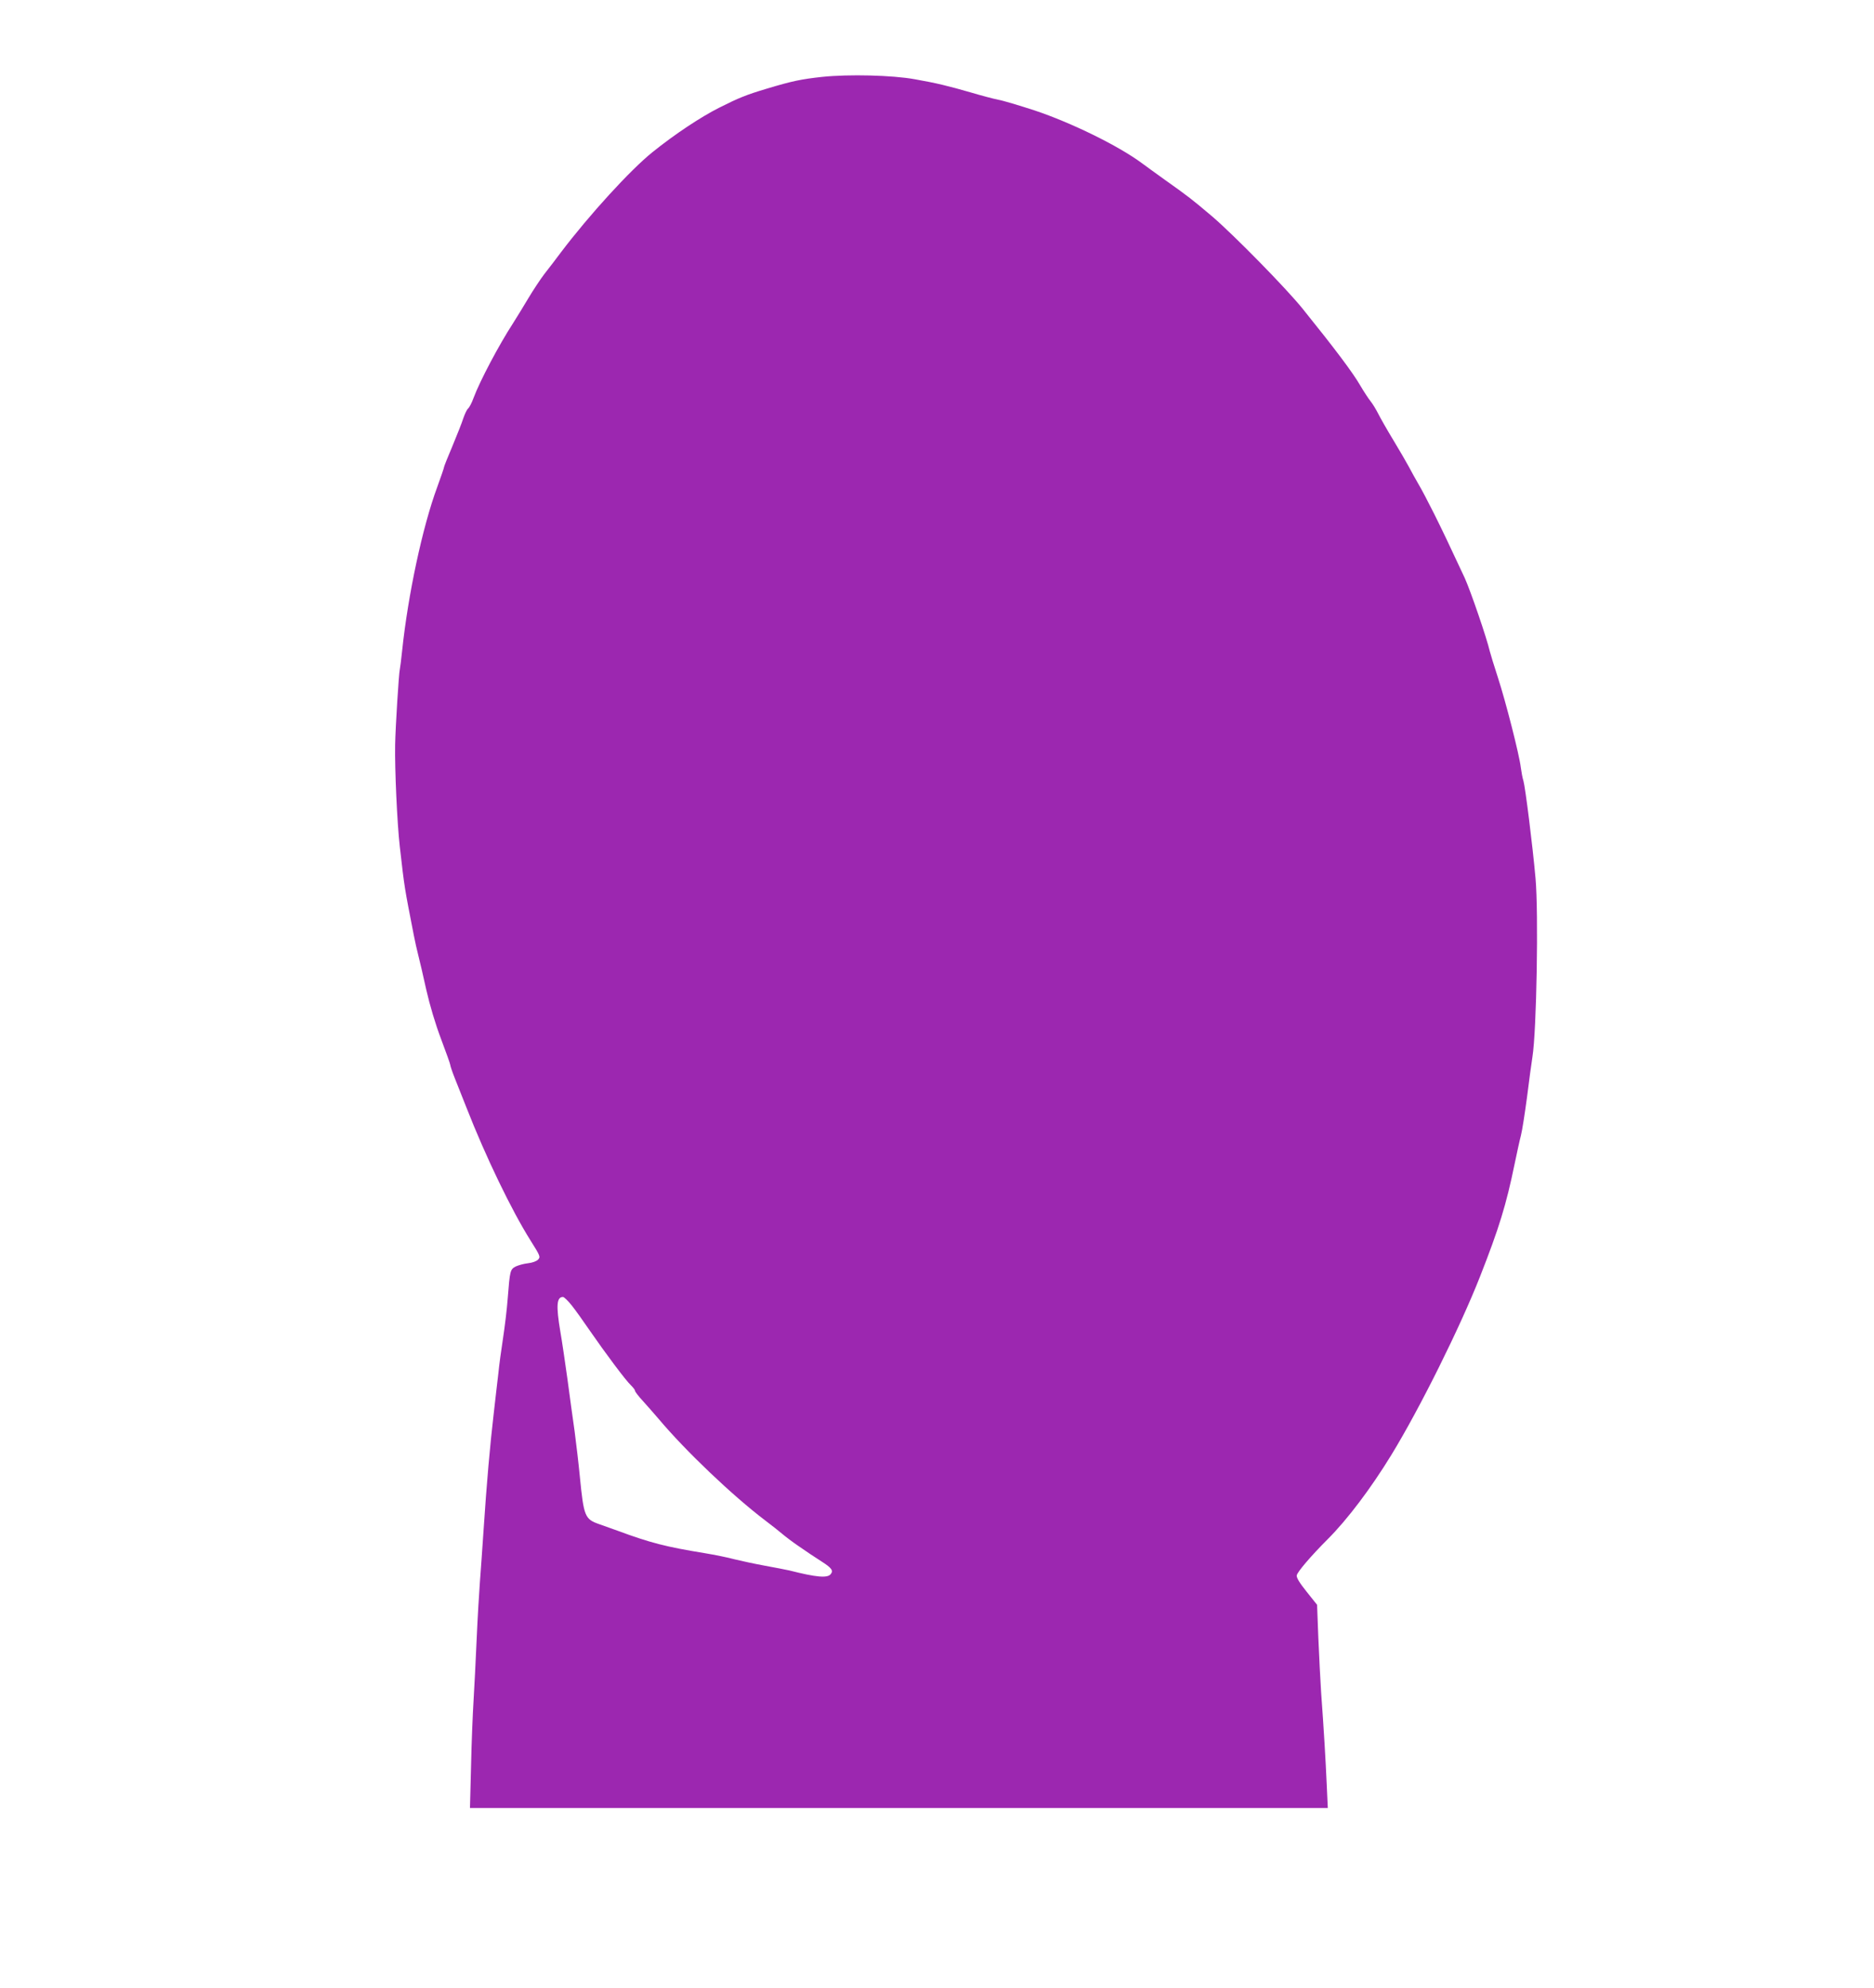 <?xml version="1.0" standalone="no"?>
<!DOCTYPE svg PUBLIC "-//W3C//DTD SVG 20010904//EN"
 "http://www.w3.org/TR/2001/REC-SVG-20010904/DTD/svg10.dtd">
<svg version="1.0" xmlns="http://www.w3.org/2000/svg"
 width="1207pt" height="1280pt" viewBox="0 0 1207 1280"
 preserveAspectRatio="xMidYMid meet">
<g transform="translate(0,1280) scale(0.1,-0.1)"
fill="#9c27b0" stroke="none">
<path d="M5295 12305 c-135 -15 -191 -26 -360 -77 -127 -38 -177 -58 -300
-120 -122 -61 -290 -173 -433 -288 -143 -115 -405 -402 -588 -643 -32 -43 -80
-106 -107 -140 -26 -34 -73 -105 -104 -157 -31 -52 -75 -124 -98 -160 -91
-140 -214 -372 -255 -482 -11 -31 -27 -61 -35 -68 -8 -6 -21 -35 -31 -63 -9
-29 -41 -109 -70 -179 -30 -70 -54 -131 -54 -135 0 -5 -20 -63 -44 -129 -94
-254 -188 -691 -226 -1054 -6 -58 -13 -112 -15 -120 -6 -22 -28 -370 -30 -485
-3 -157 13 -508 30 -656 31 -273 30 -261 90 -569 8 -41 21 -100 29 -130 8 -30
31 -129 51 -220 24 -105 59 -222 96 -320 32 -85 59 -160 59 -166 0 -6 13 -45
29 -85 16 -41 50 -126 75 -189 124 -317 292 -665 414 -858 61 -97 64 -104 48
-121 -10 -11 -37 -21 -66 -24 -27 -3 -62 -13 -79 -21 -35 -19 -37 -26 -51
-206 -5 -69 -19 -183 -30 -255 -11 -71 -25 -173 -30 -225 -6 -52 -20 -169 -30
-260 -24 -204 -46 -456 -65 -745 -8 -121 -19 -274 -24 -340 -5 -66 -15 -232
-21 -370 -6 -137 -15 -315 -20 -395 -5 -80 -13 -268 -16 -418 l-7 -272 94 0
c274 0 4387 0 4868 0 l563 0 -7 153 c-7 157 -18 347 -36 592 -5 77 -13 235
-18 352 l-8 211 -67 84 c-45 56 -66 90 -64 105 3 22 91 125 200 234 126 126
278 327 410 543 184 301 443 823 570 1146 123 313 169 462 223 725 15 72 33
155 41 185 8 30 25 141 39 245 13 105 29 222 35 260 27 166 40 930 20 1150
-19 214 -66 587 -78 628 -6 18 -13 57 -17 87 -9 78 -96 421 -148 580 -24 74
-47 149 -51 165 -20 87 -124 390 -162 474 -110 235 -133 284 -196 411 -37 74
-83 162 -103 195 -19 33 -47 83 -61 110 -15 28 -59 104 -99 170 -40 66 -84
143 -98 171 -14 28 -36 64 -49 80 -13 16 -44 63 -68 104 -47 81 -160 232 -369
491 -104 130 -447 479 -584 596 -129 109 -153 128 -297 230 -63 45 -133 96
-156 113 -153 113 -454 260 -690 339 -99 32 -205 64 -235 69 -30 6 -110 27
-177 47 -146 42 -219 60 -361 85 -143 26 -424 33 -596 15z m-1613 -7909 c24
-30 76 -103 117 -163 101 -146 233 -323 265 -352 14 -14 26 -29 26 -35 0 -6
23 -36 51 -66 27 -30 73 -82 101 -115 175 -208 478 -496 688 -655 40 -30 89
-69 109 -86 20 -17 65 -51 100 -75 83 -57 86 -59 154 -103 64 -41 76 -58 57
-81 -21 -26 -92 -20 -265 24 -22 5 -94 19 -160 31 -66 12 -153 31 -194 41 -40
11 -128 29 -195 40 -245 40 -345 65 -561 145 -38 14 -90 32 -115 41 -93 32
-100 50 -125 303 -8 85 -24 218 -34 295 -11 77 -32 228 -46 335 -15 107 -35
245 -46 307 -28 167 -24 223 17 223 7 0 32 -24 56 -54z"/>
</g>
</svg>
